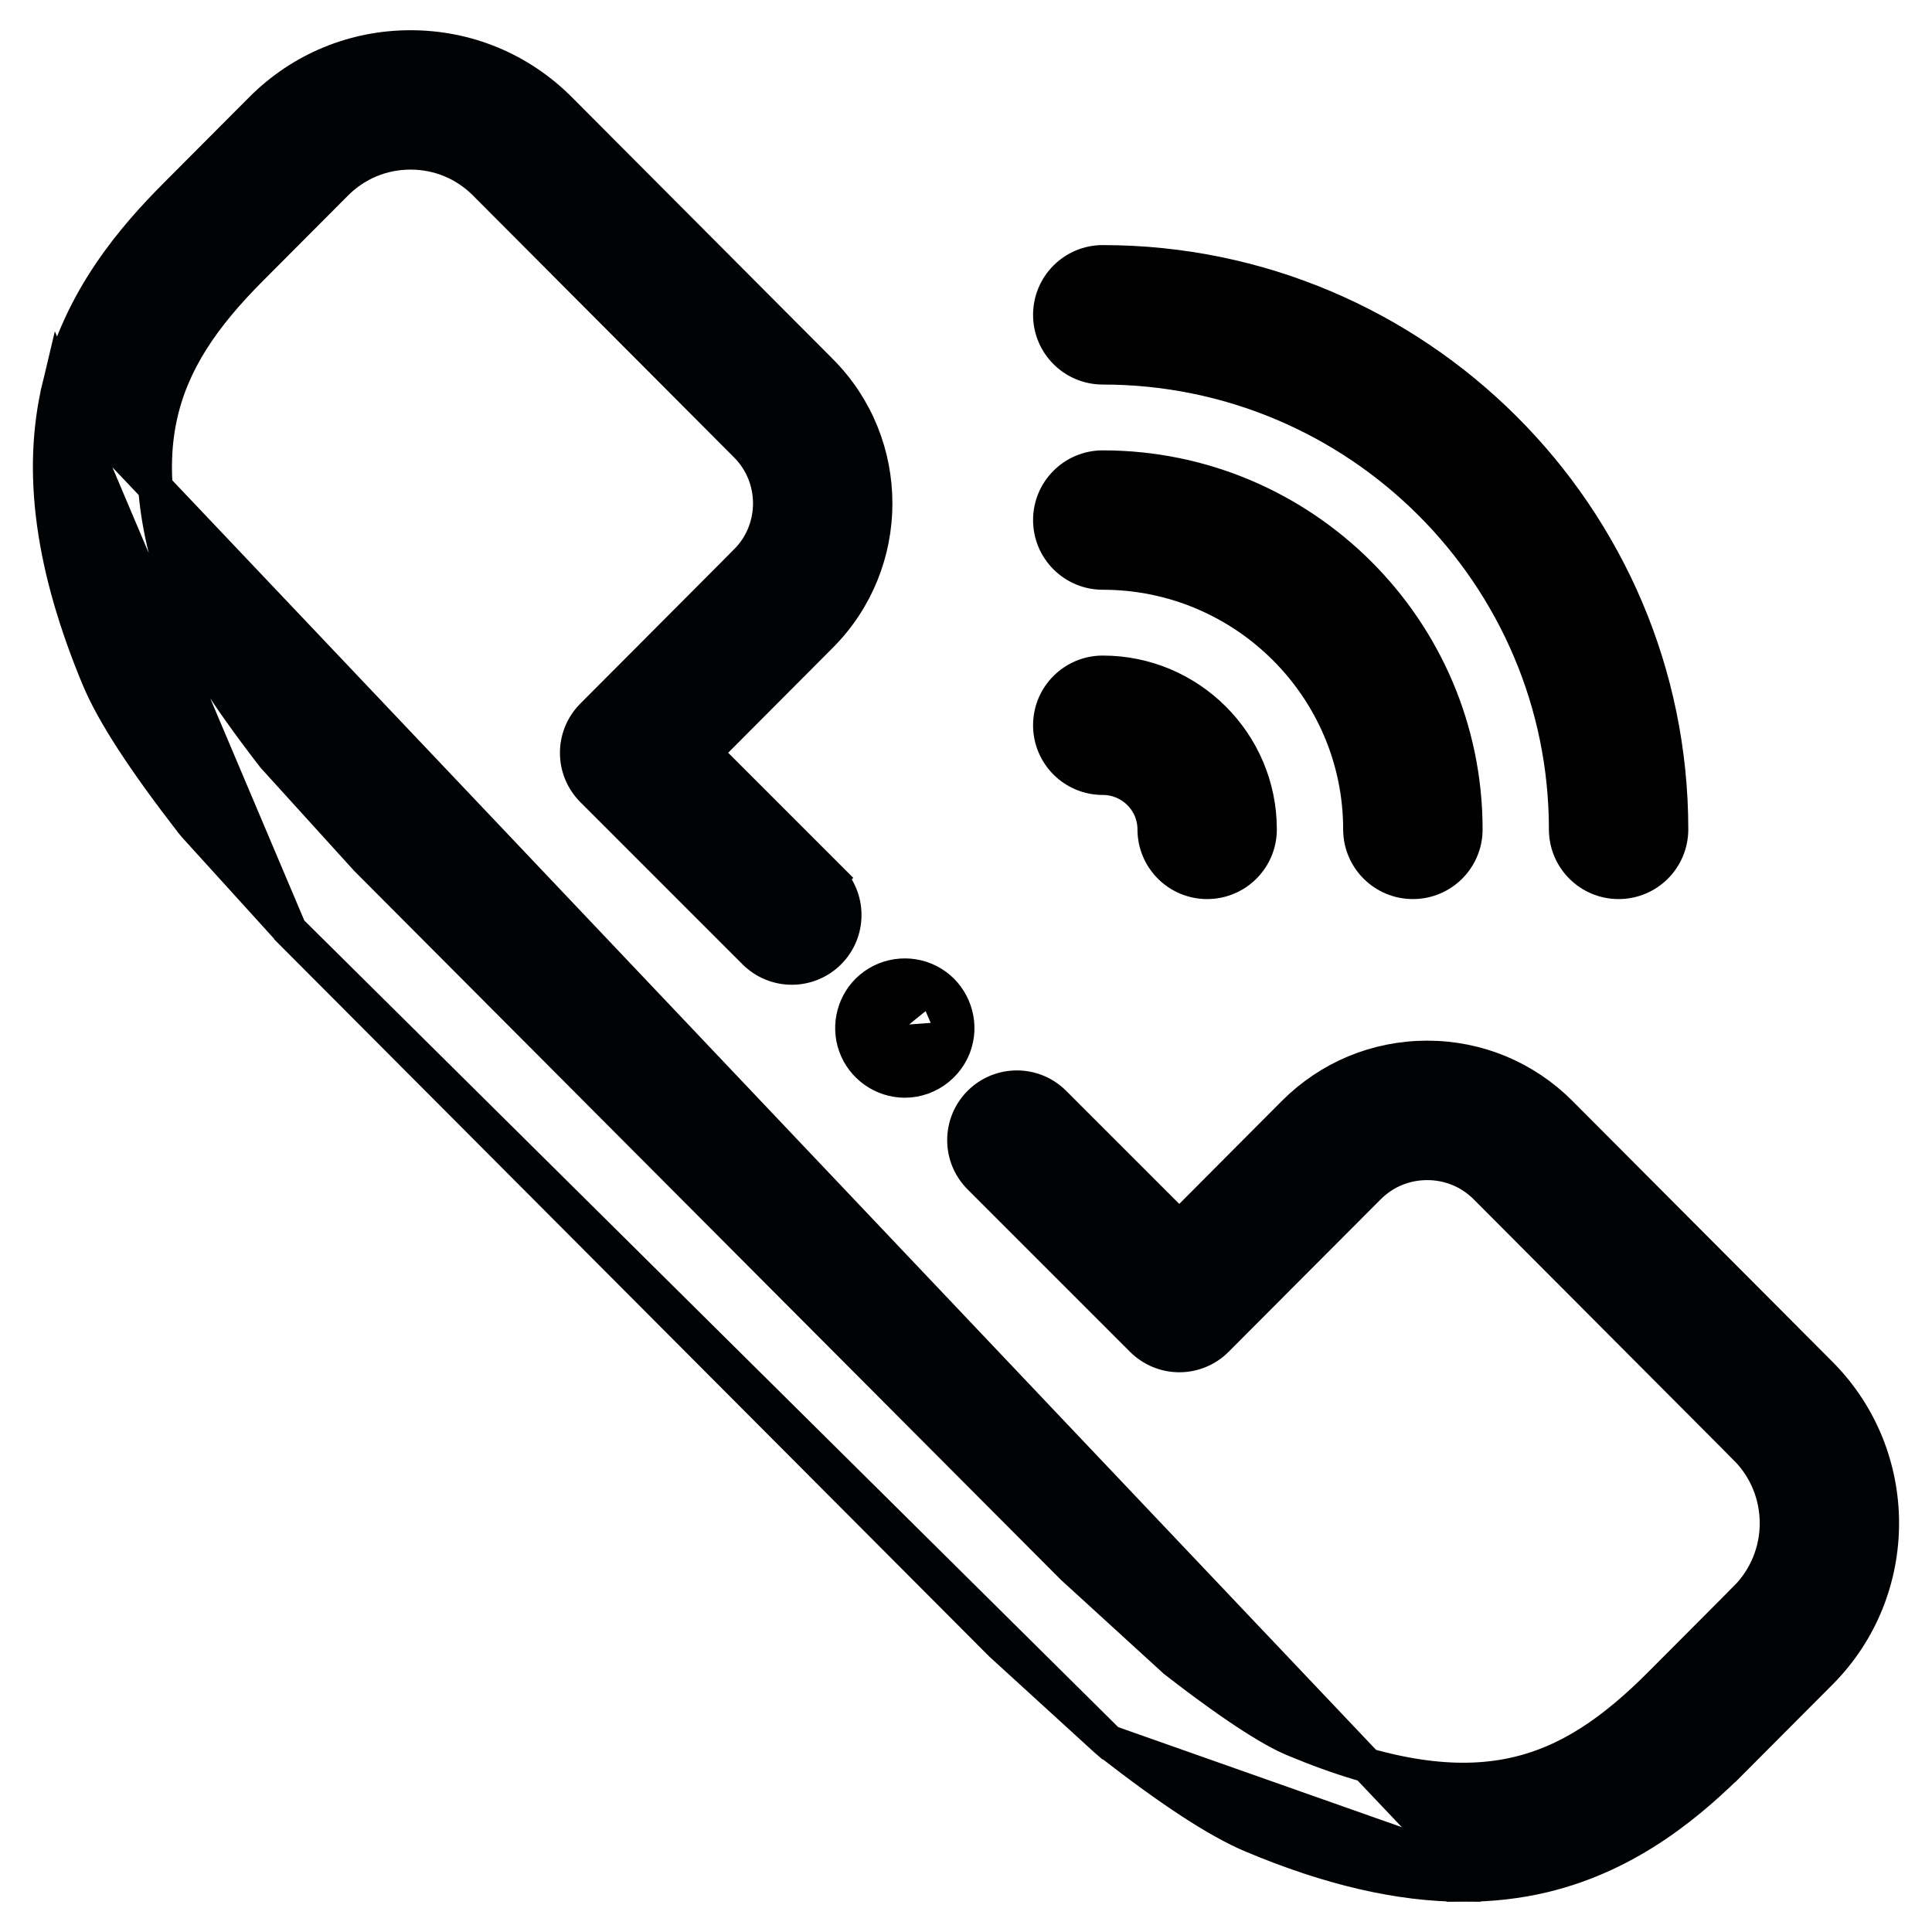 <svg width="28" height="28" viewBox="0 0 28 28" fill="none" xmlns="http://www.w3.org/2000/svg">
<path d="M12.398 15.155L12.398 15.155C12.292 14.86 12.381 14.522 12.622 14.319L12.622 14.319C12.873 14.107 13.235 14.081 13.513 14.253M12.398 15.155L13.513 14.253M12.398 15.155C12.505 15.455 12.794 15.659 13.113 15.659C13.473 15.659 13.788 15.4 13.858 15.048M12.398 15.155L13.858 15.048M13.513 14.253C13.782 14.418 13.92 14.741 13.858 15.048M13.513 14.253L13.858 15.048M13.858 15.048L13.613 14.999L13.858 15.048C13.858 15.048 13.858 15.048 13.858 15.048Z" fill="black" stroke="black" stroke-width="0.5"/>
<path d="M22.698 12.02C22.698 12.44 23.038 12.78 23.458 12.78C23.878 12.78 24.218 12.44 24.218 12.02C24.218 7.488 20.523 3.802 15.982 3.802C15.562 3.802 15.222 4.143 15.222 4.563C15.222 4.983 15.562 5.323 15.982 5.323C19.686 5.323 22.698 8.328 22.698 12.02Z" fill="black" stroke="black" stroke-width="0.5"/>
<path d="M19.716 12.02C19.716 12.44 20.057 12.78 20.477 12.78C20.897 12.78 21.237 12.44 21.237 12.02C21.237 9.128 18.879 6.777 15.982 6.777C15.562 6.777 15.222 7.117 15.222 7.537C15.222 7.957 15.562 8.297 15.982 8.297C18.042 8.297 19.716 9.968 19.716 12.02Z" fill="black" stroke="black" stroke-width="0.5"/>
<path d="M16.735 12.02C16.735 12.44 17.075 12.78 17.495 12.78C17.915 12.78 18.255 12.44 18.255 12.02C18.255 10.768 17.235 9.751 15.982 9.751C15.562 9.751 15.222 10.091 15.222 10.511C15.222 10.931 15.562 11.271 15.982 11.271C16.398 11.271 16.735 11.608 16.735 12.02Z" fill="black" stroke="black" stroke-width="0.5"/>
<path d="M16.07 25.248L16.069 25.248C16.055 25.236 16.04 25.224 16.025 25.21L16.025 25.21L14.511 23.828C14.503 23.82 14.494 23.812 14.486 23.803L14.486 23.803L4.224 13.51L4.224 13.509C4.216 13.501 4.208 13.493 4.2 13.484L16.07 25.248ZM16.07 25.248C16.961 25.942 17.645 26.393 18.151 26.605C19.267 27.074 20.28 27.312 21.212 27.312V27.062M16.07 25.248L21.212 27.062M2.784 11.92C2.796 11.936 2.809 11.951 2.822 11.966L2.822 11.966L4.199 13.483L0.861 5.599C0.564 6.84 0.763 8.231 1.431 9.834L1.431 9.834C1.643 10.341 2.092 11.027 2.784 11.92ZM2.784 11.92C2.784 11.92 2.784 11.92 2.784 11.92L2.981 11.767L2.784 11.92C2.784 11.92 2.784 11.92 2.784 11.92ZM21.212 27.062L21.212 27.312C21.616 27.312 22.003 27.268 22.376 27.178L22.376 27.178C23.637 26.874 24.527 26.098 25.143 25.48L24.98 25.317L25.143 25.48L26.381 24.238C27.57 23.045 27.57 21.106 26.381 19.913L22.612 16.132C22.098 15.617 21.412 15.332 20.684 15.332C19.955 15.332 19.269 15.617 18.755 16.132L17.091 17.802L15.275 15.986L15.275 15.986C14.978 15.689 14.497 15.689 14.2 15.986L14.2 15.986C13.903 16.283 13.903 16.764 14.2 17.061L16.554 19.415C16.697 19.558 16.89 19.638 17.092 19.638H17.092H17.092H17.092H17.092H17.092H17.092H17.092H17.092H17.092H17.092H17.092H17.092H17.092H17.092H17.092H17.092H17.092H17.092H17.092H17.092H17.092H17.092H17.092H17.092H17.092H17.092C17.294 19.638 17.488 19.557 17.63 19.414L19.832 17.206C20.059 16.978 20.361 16.853 20.684 16.853C21.007 16.853 21.308 16.978 21.536 17.206L25.304 20.986L25.481 20.81L25.304 20.986C25.903 21.587 25.903 22.564 25.304 23.165L25.481 23.341L25.304 23.165L24.067 24.406C23.388 25.087 22.727 25.555 21.917 25.725C21.107 25.896 20.108 25.777 18.739 25.203C18.508 25.106 18.011 24.831 17.028 24.067L15.55 22.717L5.314 12.449L3.968 10.966C3.206 9.98 2.931 9.48 2.835 9.249C2.262 7.875 2.143 6.871 2.314 6.057C2.484 5.244 2.95 4.58 3.63 3.898L3.63 3.898L4.867 2.657L4.867 2.657C5.156 2.367 5.54 2.208 5.95 2.208C6.36 2.208 6.743 2.367 7.032 2.657L7.032 2.657L10.816 6.453C11.279 6.917 11.279 7.674 10.816 8.138L10.993 8.314L10.816 8.138L8.587 10.374C8.291 10.671 8.291 11.152 8.588 11.449L10.938 13.799C11.235 14.096 11.716 14.096 12.013 13.799L12.013 13.799C12.31 13.502 12.31 13.02 12.013 12.723L11.856 12.881L12.013 12.723L10.2 10.91L11.893 9.211C12.947 8.155 12.947 6.436 11.893 5.38L8.109 1.583L8.109 1.583C7.533 1.006 6.766 0.688 5.95 0.688C5.134 0.688 4.366 1.006 3.791 1.583L3.791 1.583L2.553 2.825L2.553 2.825C1.937 3.443 1.163 4.335 0.861 5.599L21.212 27.062Z" fill="#010204" stroke="#010204" stroke-width="0.5"/>
</svg>
